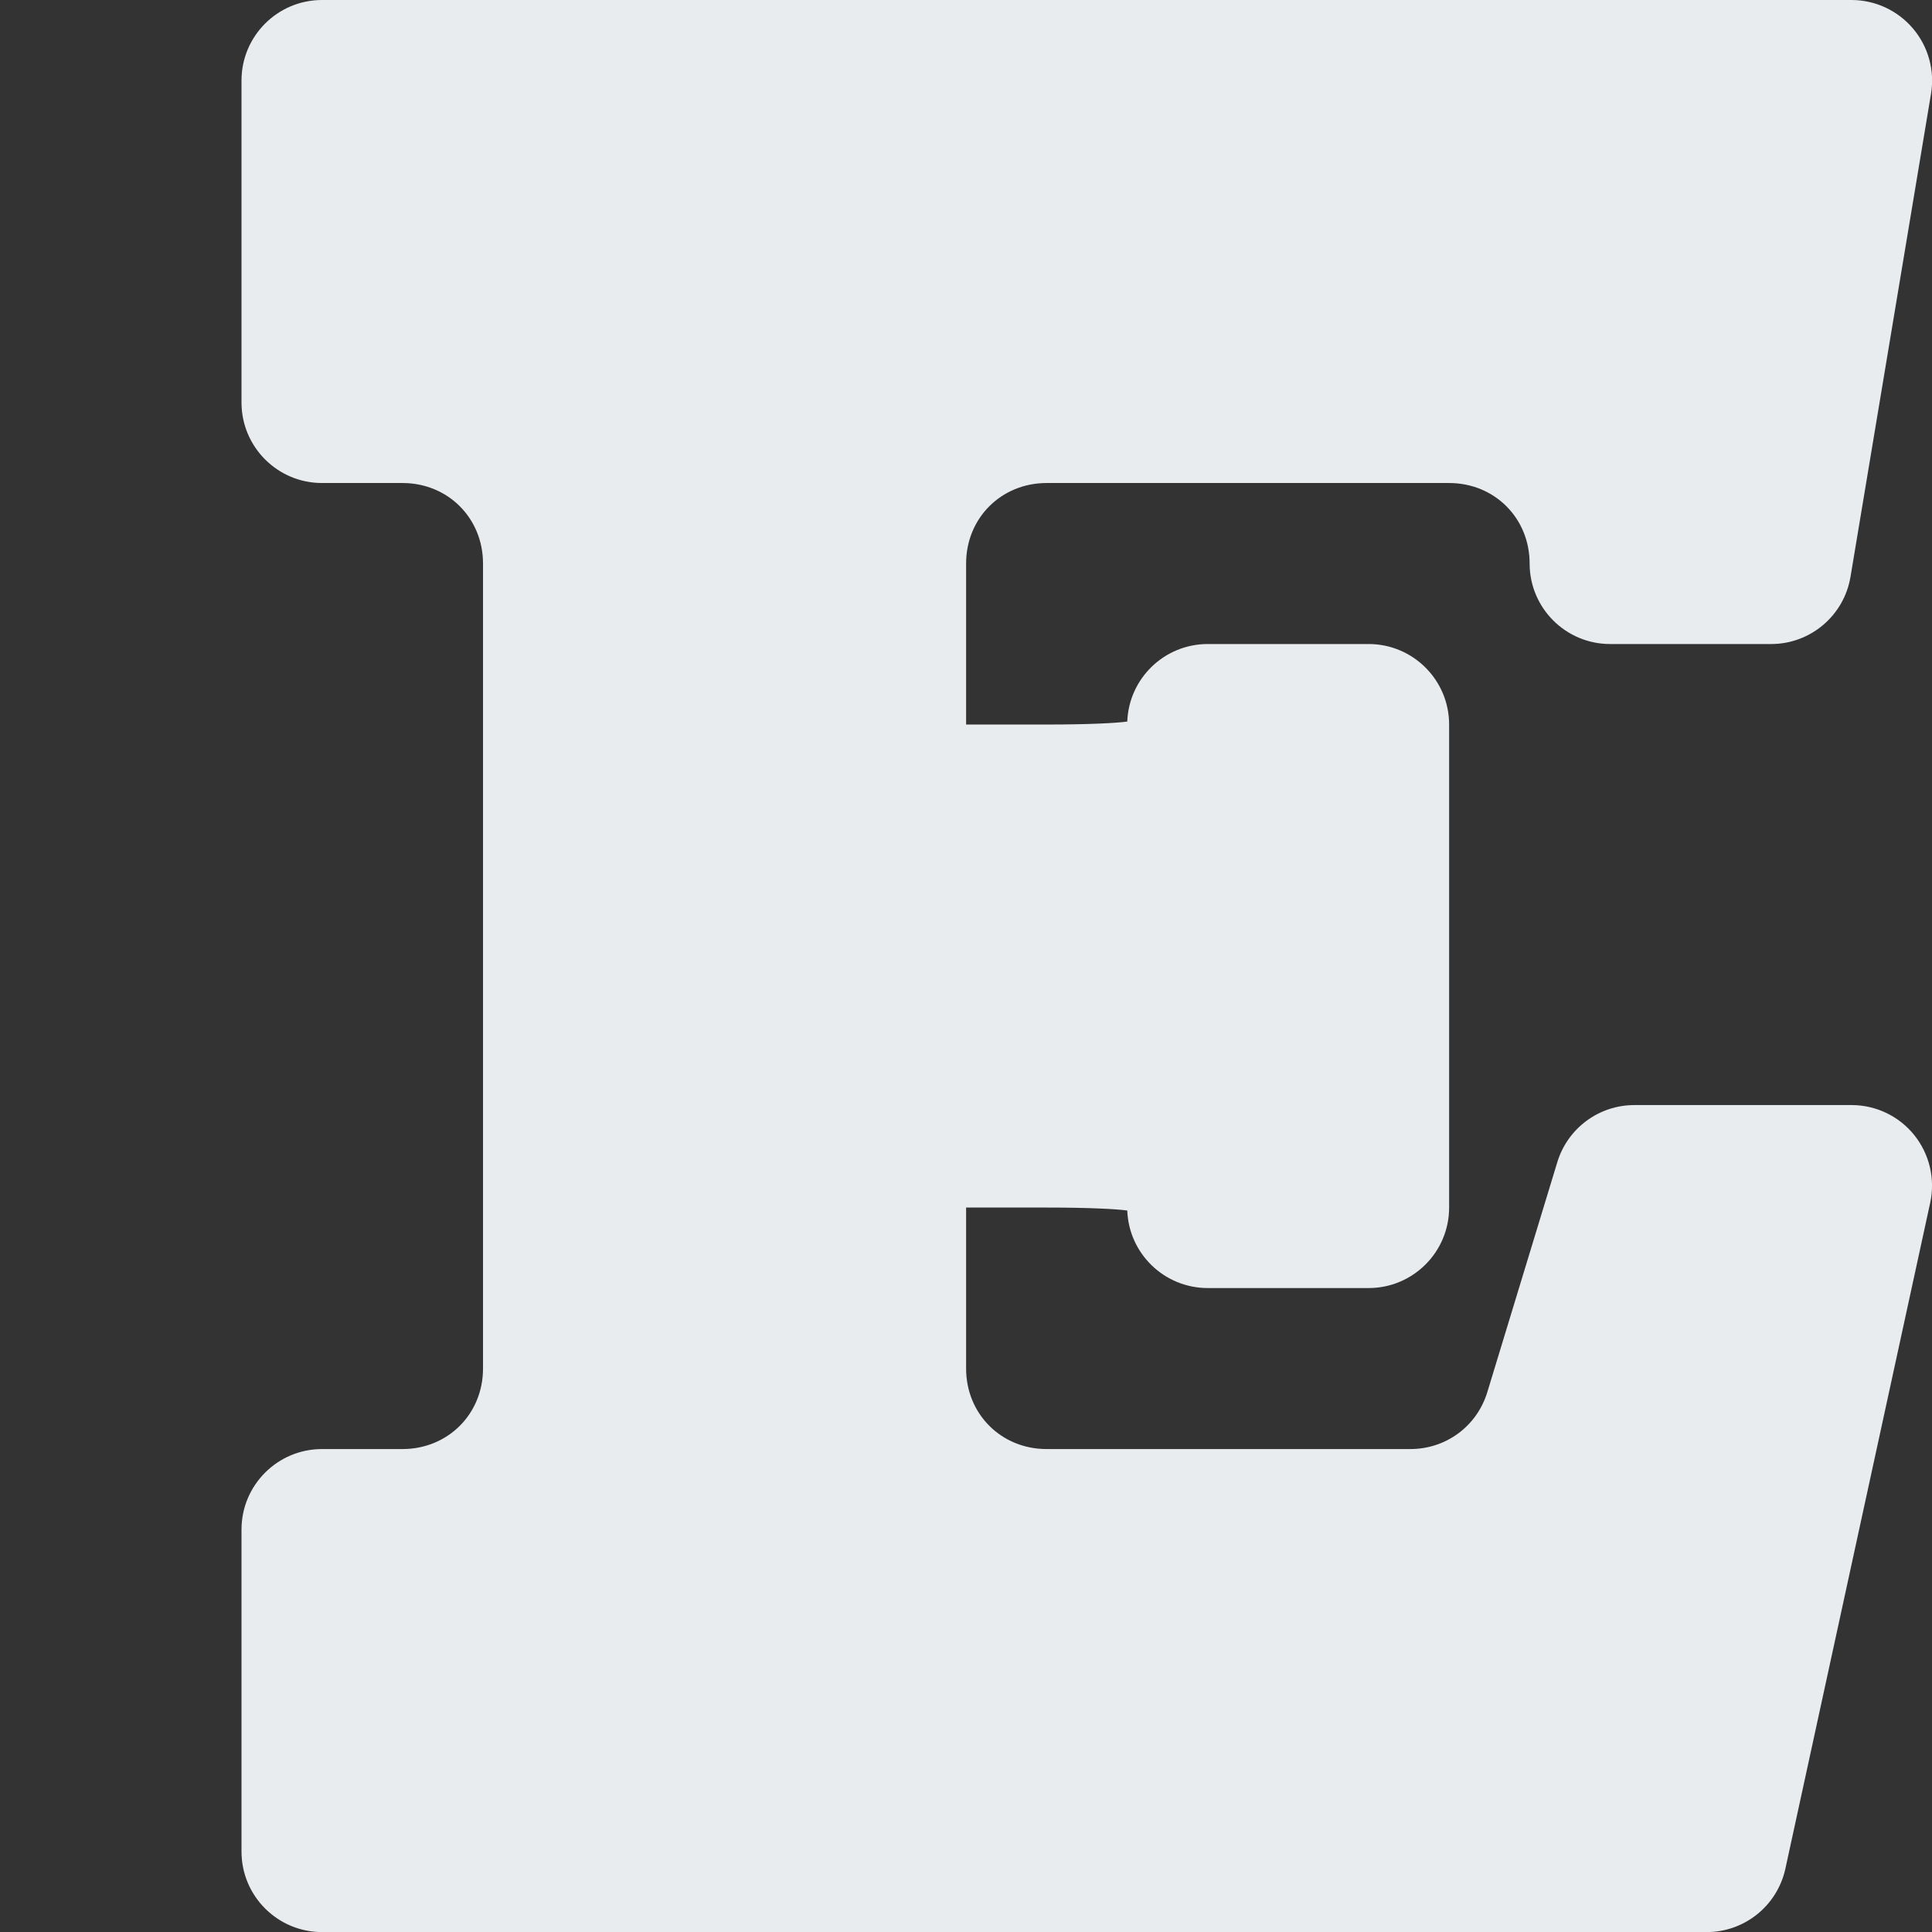 <svg xmlns="http://www.w3.org/2000/svg" xmlns:xlink="http://www.w3.org/1999/xlink" viewBox="0,0,256,256" width="24px" height="24px" fill-rule="nonzero"><rect x="0" y="0" width="256" height="256" fill="#333333" stroke="none"/><g fill="#e9ecef" fill-rule="nonzero" stroke="none" stroke-width="1" stroke-linecap="butt" stroke-linejoin="miter" stroke-miterlimit="10" stroke-dasharray="" stroke-dashoffset="0" font-family="none" font-weight="none" font-size="none" text-anchor="none" style="mix-blend-mode: normal"><g transform="scale(10.667,10.667)"><path d="M4,0c-0.552,0 -1,0.448 -1,1v4c0,0.552 0.448,1 1,1h1c0.564,0 1,0.436 1,1v10c0,0.564 -0.436,1 -1,1h-1c-0.552,0 -1,0.448 -1,1v4c0,0.552 0.448,1 1,1h17.199c0.471,0.001 0.878,-0.327 0.979,-0.787l1.799,-8.273c0.064,-0.296 -0.009,-0.604 -0.198,-0.84c-0.19,-0.236 -0.476,-0.373 -0.778,-0.373h-2.699c-0.44,-0 -0.829,0.288 -0.957,0.709l-0.869,2.855c-0.129,0.425 -0.513,0.709 -0.957,0.709h-4.518c-0.564,0 -1,-0.436 -1,-1v-2h1c0.523,0 0.867,0.018 1.002,0.037c0.02,0.537 0.461,0.962 0.998,0.963h2c0.552,-0 1,-0.448 1,-1v-6c-0,-0.552 -0.448,-1 -1,-1h-2c-0.537,0.001 -0.978,0.426 -0.998,0.963c-0.135,0.019 -0.479,0.037 -1.002,0.037h-1v-2c0,-0.564 0.436,-1 1,-1h5c0.564,0 1,0.436 1,1c0,0.552 0.448,1 1,1h2c0.489,-0 0.906,-0.354 0.986,-0.836l1,-6c0.048,-0.29 -0.034,-0.586 -0.224,-0.81c-0.19,-0.224 -0.469,-0.354 -0.763,-0.354h-10.801z"></path></g></g></svg>